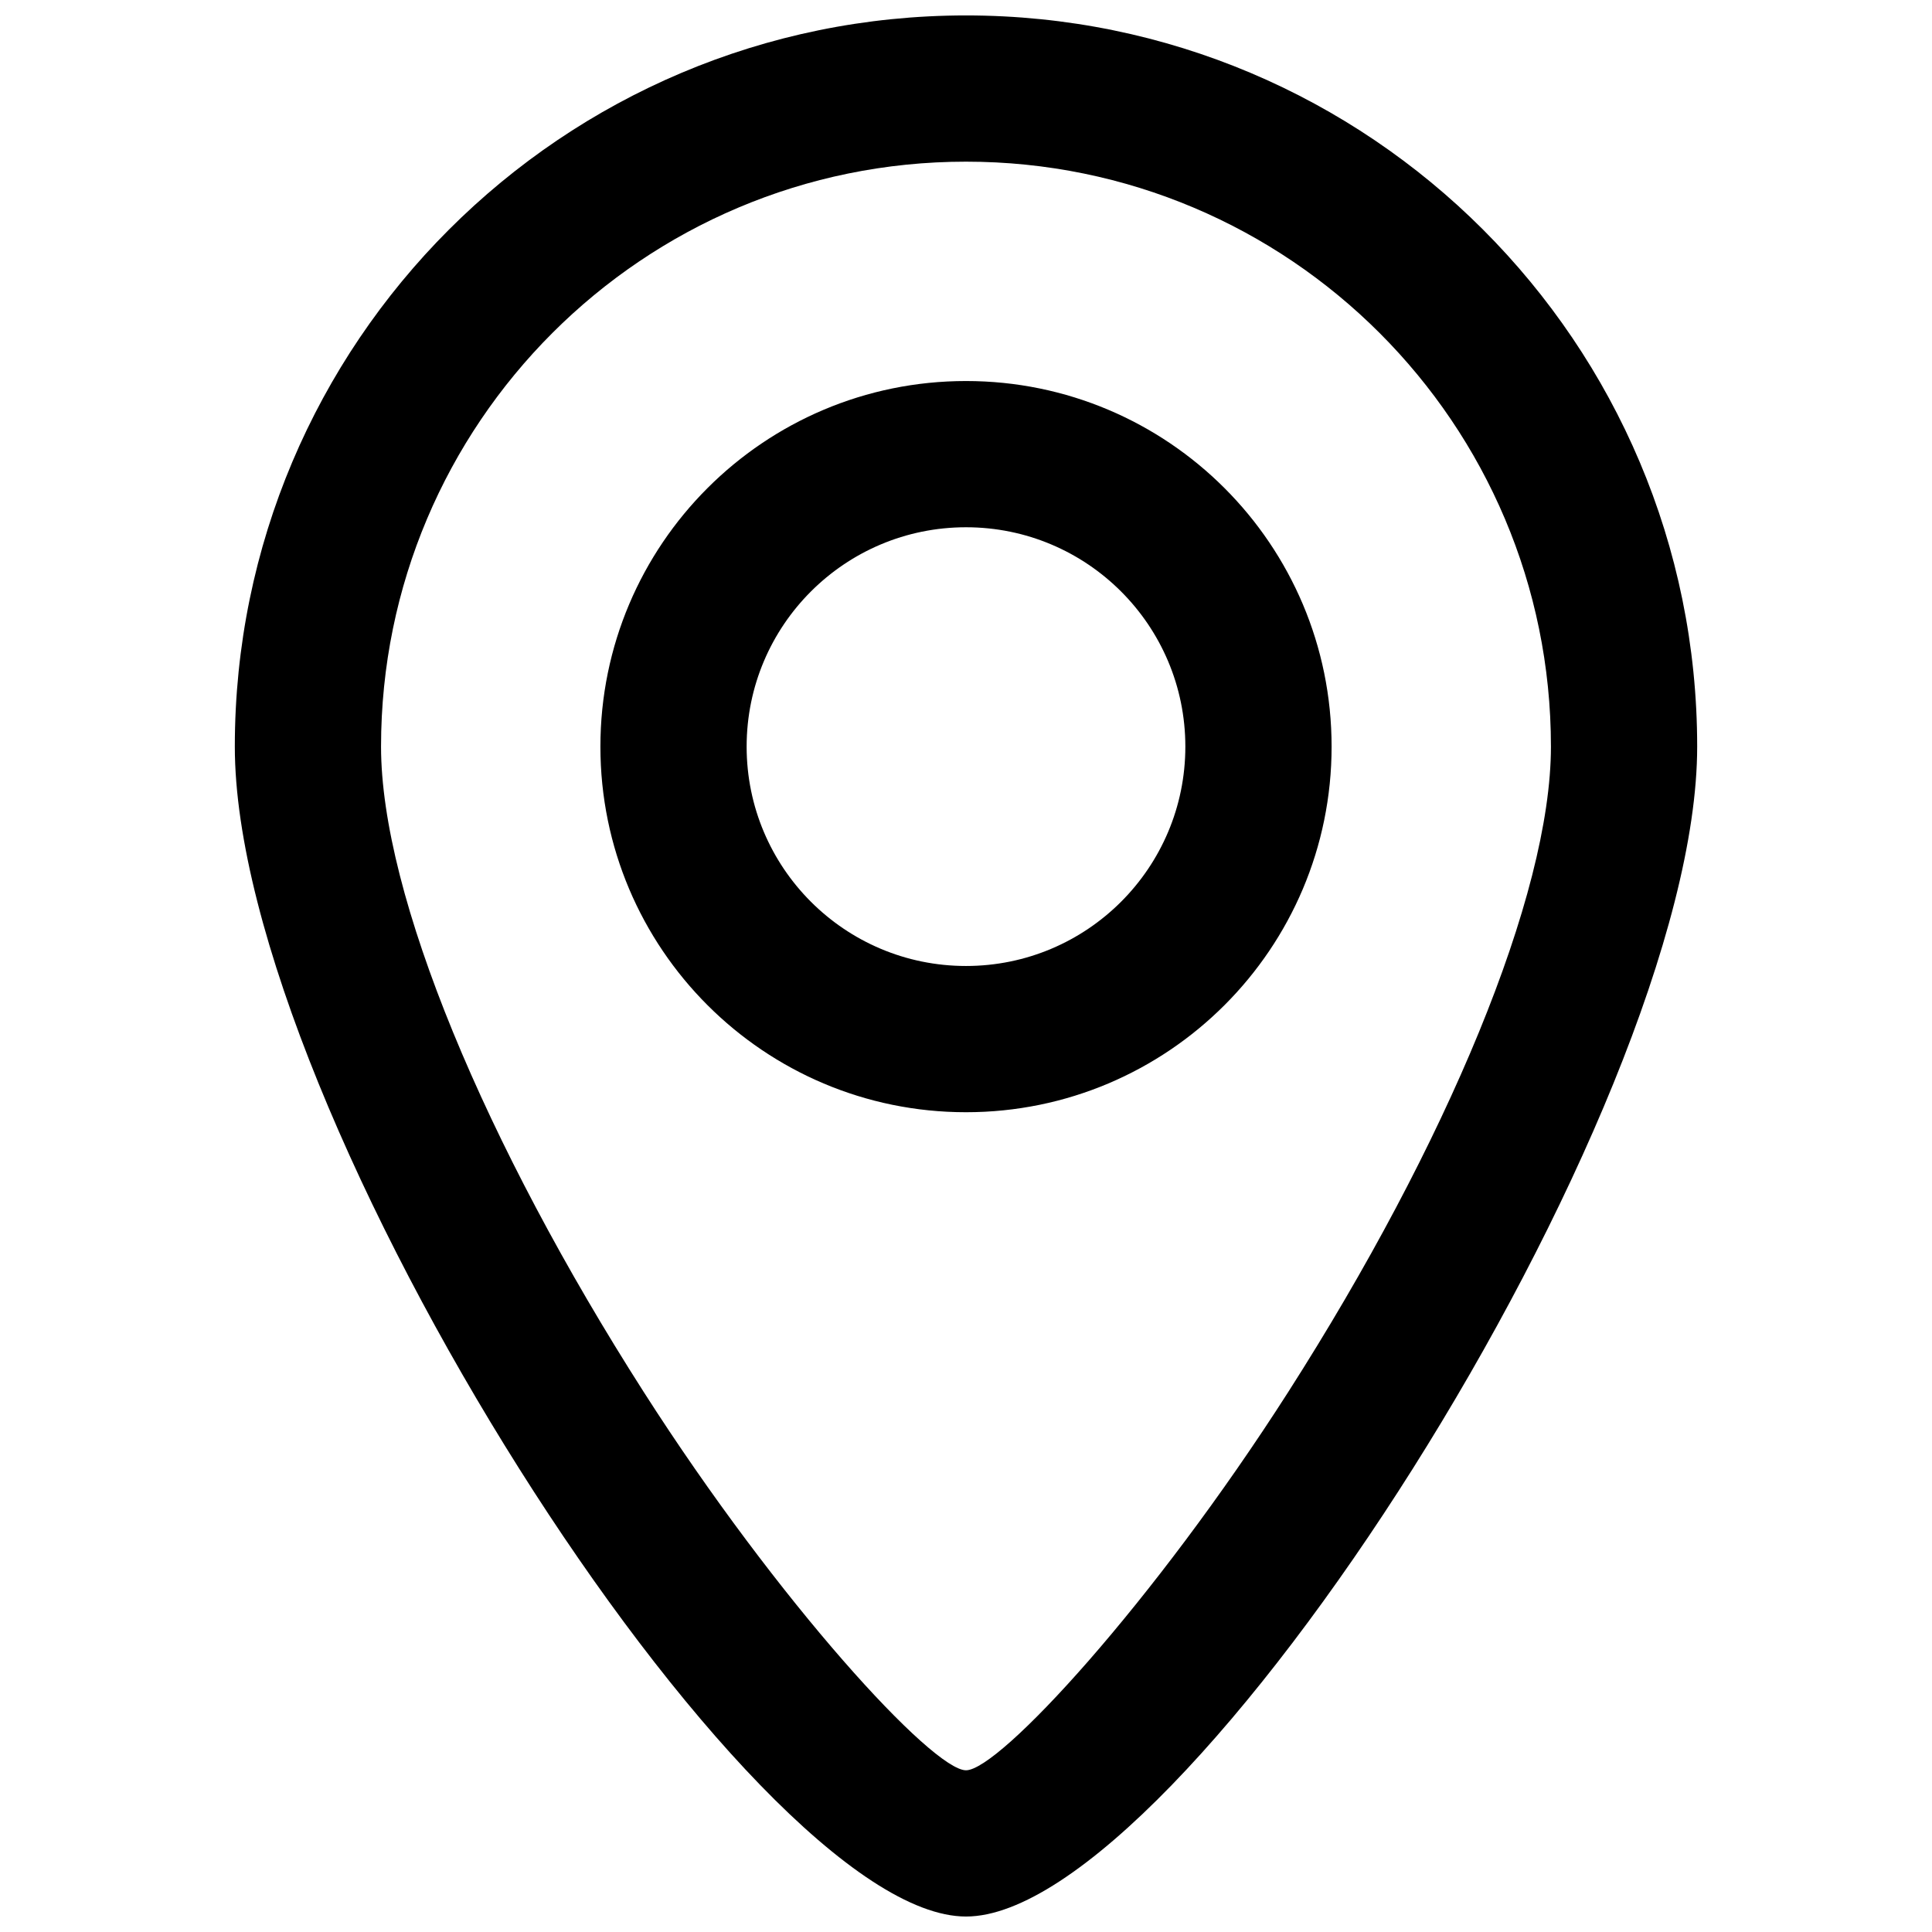 <?xml version="1.0" encoding="UTF-8"?>
<!-- Uploaded to: SVG Repo, www.svgrepo.com, Generator: SVG Repo Mixer Tools -->
<svg width="800px" height="800px" version="1.1" viewBox="144 144 512 512" xmlns="http://www.w3.org/2000/svg">
 <defs>
  <clipPath id="a">
   <path d="m206 148.09h388v503.81h-388z"/>
  </clipPath>
 </defs>
 <g clip-path="url(#a)">
  <path d="m400 148.09c107.02 0 193.77 86.754 193.77 193.77 0 96.777-136.31 310.04-193.77 310.04-57.461 0-193.77-213.26-193.77-310.04 0-107.02 86.754-193.77 193.77-193.77zm0 38.754c-85.617 0-155.02 69.406-155.02 155.02 0 39.395 27.703 105.46 69.605 171.01 35.773 55.965 76.578 100.27 85.414 100.27 8.832 0 49.637-44.305 85.41-100.27 41.902-65.555 69.605-131.62 69.605-171.01 0-85.613-69.402-155.02-155.02-155.02zm0 58.133c53.508 0 96.887 43.379 96.887 96.887 0 53.508-43.379 96.887-96.887 96.887-53.512 0-96.887-43.379-96.887-96.887 0-53.508 43.375-96.887 96.887-96.887zm0 38.754c-32.105 0-58.133 26.027-58.133 58.133 0 32.105 26.027 58.133 58.133 58.133s58.129-26.027 58.129-58.133c0-32.105-26.023-58.133-58.129-58.133z"/>
 </g>
</svg>
